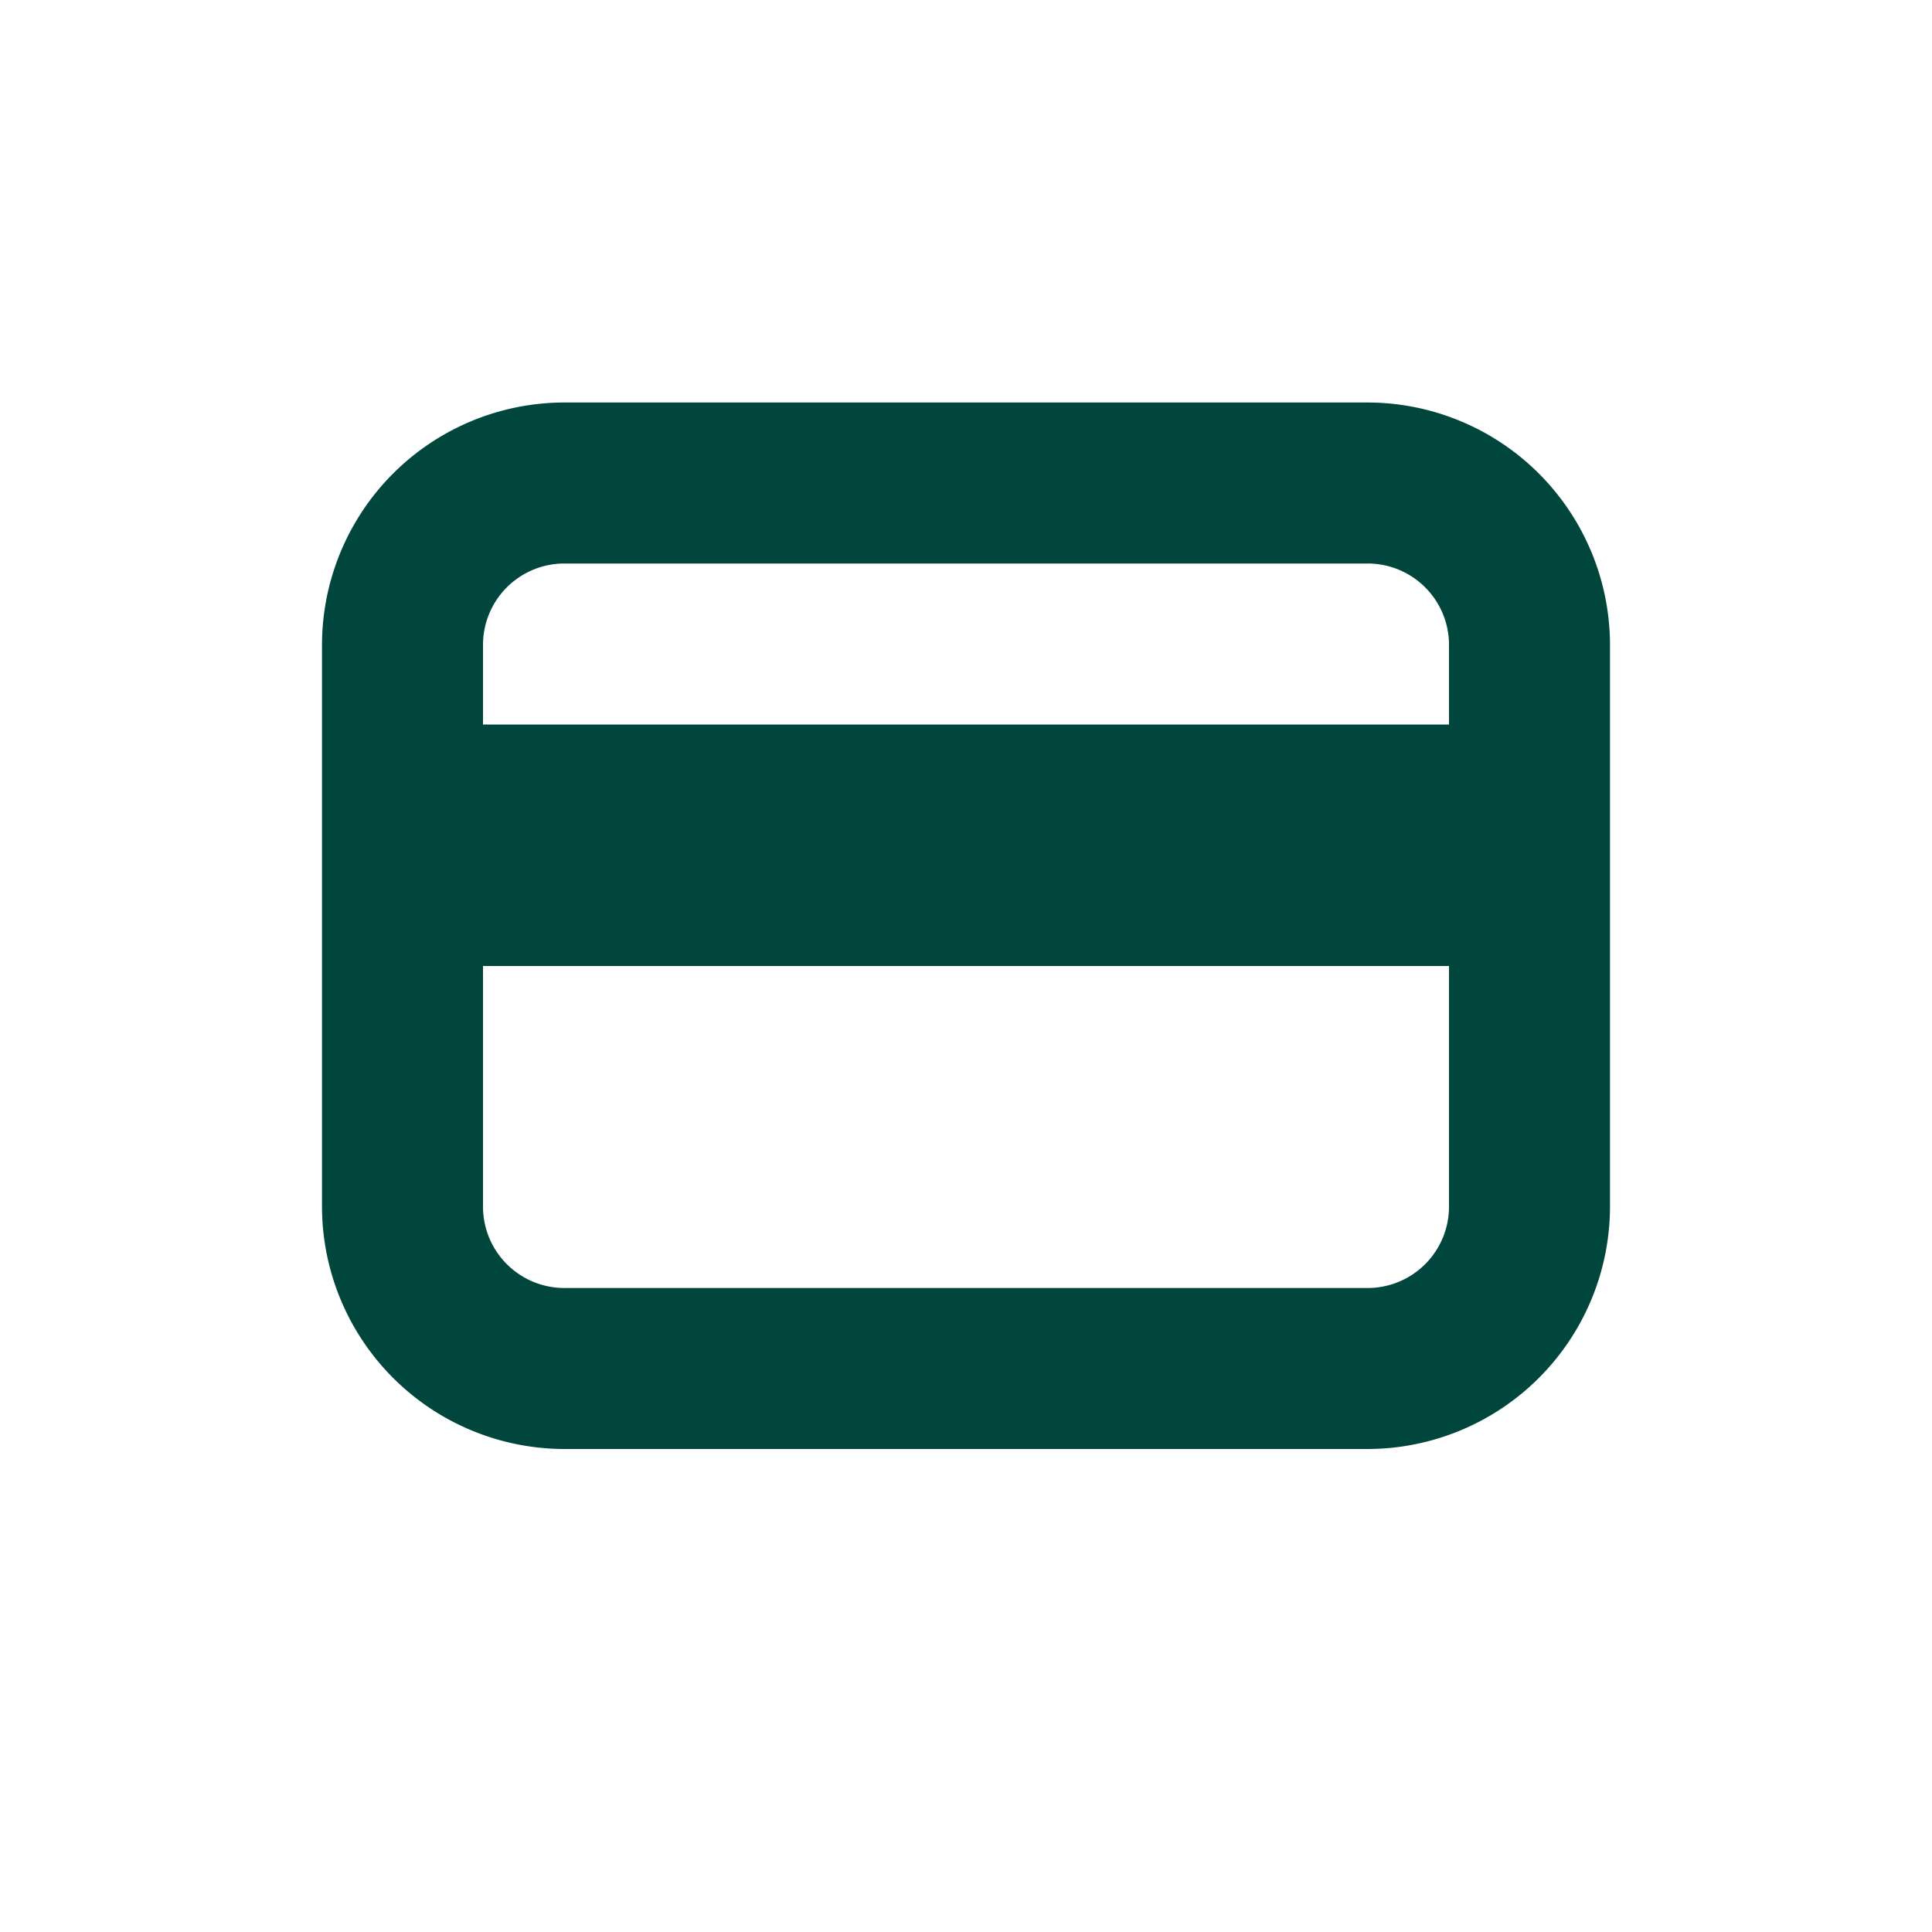 <svg xmlns="http://www.w3.org/2000/svg" xmlns:xlink="http://www.w3.org/1999/xlink" width="24" height="24" viewBox="0 0 24 24">
  <defs>
    <clipPath id="clip-path">
      <rect width="24" height="24" fill="none"/>
    </clipPath>
  </defs>
  <g id="payments" clip-path="url(#clip-path)">
    <path id="Path_717" data-name="Path 717" d="M24.989,13H15.01A3.014,3.014,0,0,0,12,16.01v6.979A3.015,3.015,0,0,0,15.01,26h9.979A3.015,3.015,0,0,0,28,22.989V16.01A3.015,3.015,0,0,0,24.989,13ZM15.01,15h9.979A1.011,1.011,0,0,1,26,16.01V17H14v-.99A1.011,1.011,0,0,1,15.01,15Zm9.979,9H15.01A1.011,1.011,0,0,1,14,22.989V20H26v2.989A1.011,1.011,0,0,1,24.989,24Z" transform="translate(-8 -8)" fill="#00463d"/>
    <rect id="Rectangle_80" data-name="Rectangle 80" width="24" height="24" fill="none" opacity="0.13"/>
  </g>
</svg>
